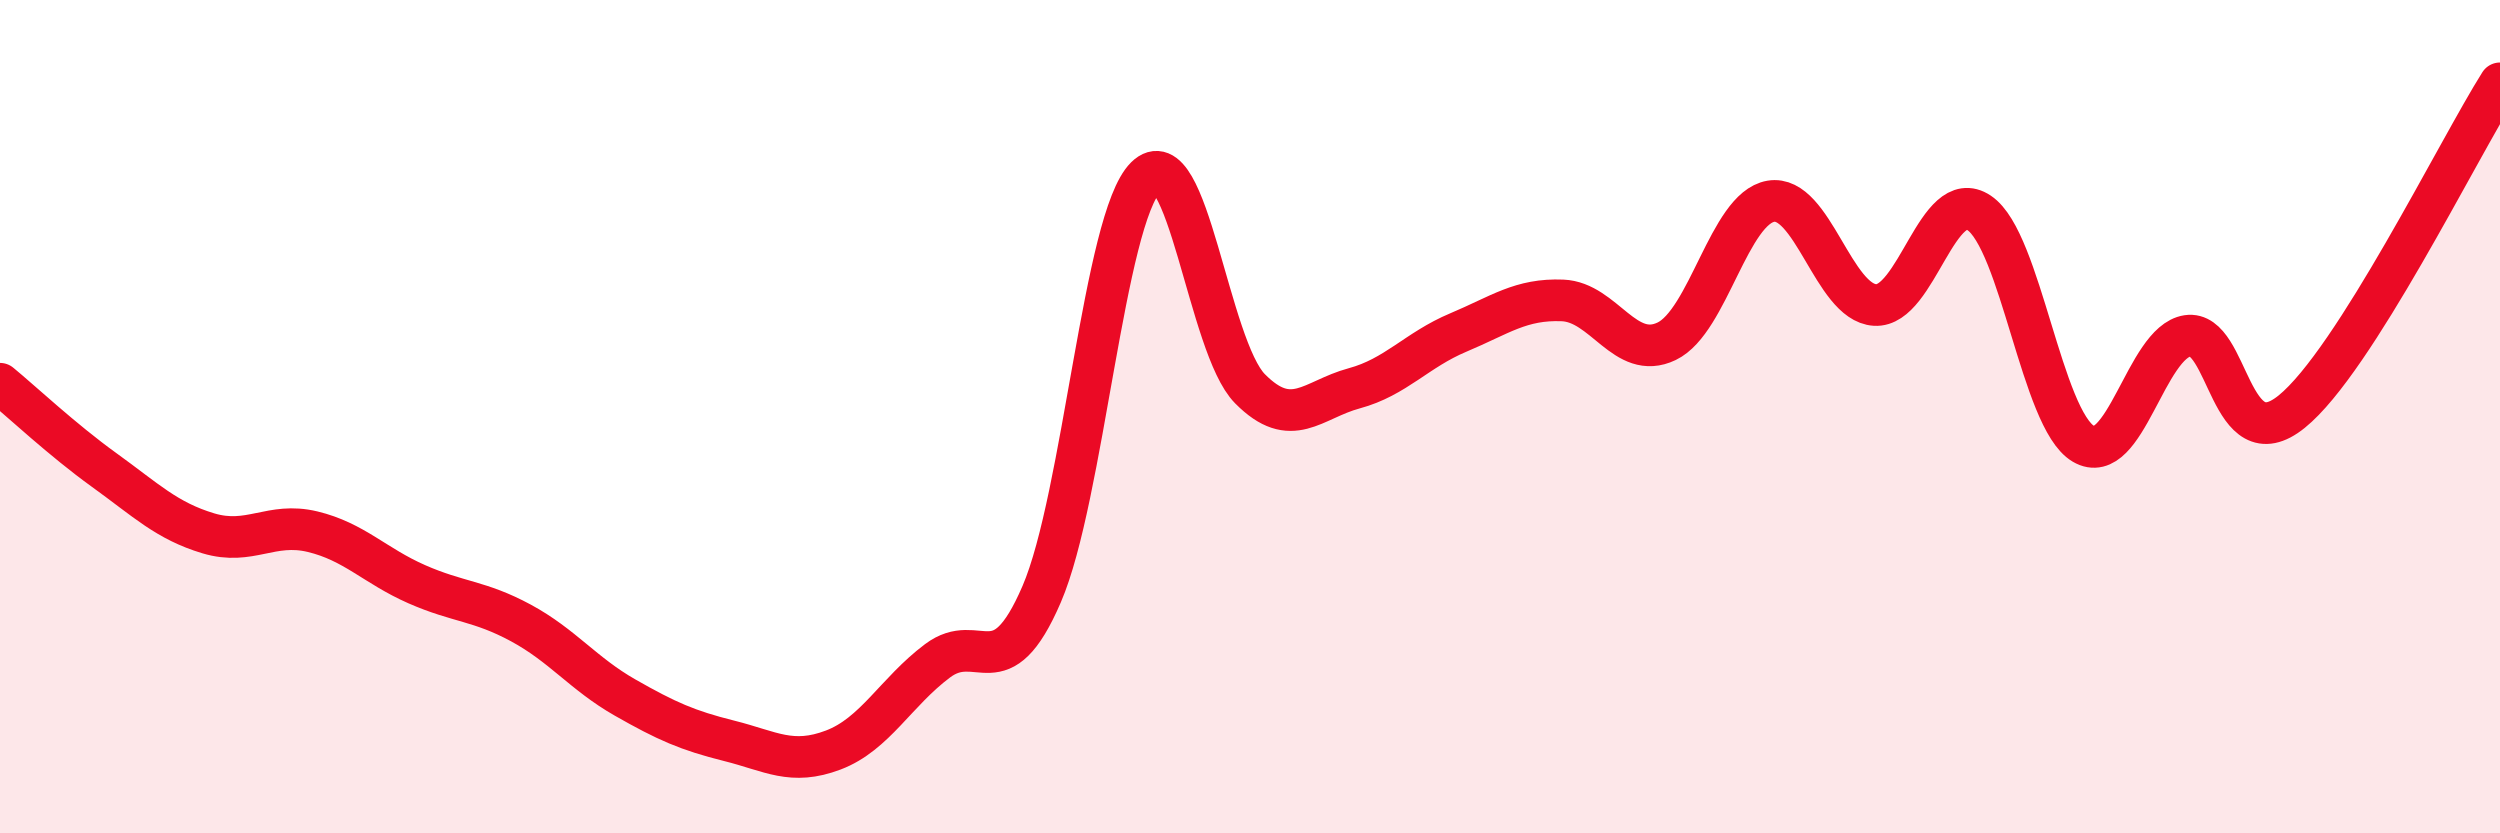 
    <svg width="60" height="20" viewBox="0 0 60 20" xmlns="http://www.w3.org/2000/svg">
      <path
        d="M 0,9.21 C 0.5,9.62 1.5,10.56 2.5,11.28 C 3.5,12 4,12.5 5,12.8 C 6,13.1 6.5,12.52 7.5,12.76 C 8.5,13 9,13.58 10,14.02 C 11,14.46 11.5,14.41 12.5,14.95 C 13.5,15.49 14,16.17 15,16.74 C 16,17.31 16.5,17.53 17.5,17.78 C 18.5,18.03 19,18.38 20,18 C 21,17.62 21.5,16.61 22.5,15.86 C 23.5,15.11 24,16.58 25,14.26 C 26,11.94 26.5,5.24 27.5,4.25 C 28.5,3.26 29,8.32 30,9.33 C 31,10.34 31.5,9.59 32.5,9.32 C 33.5,9.05 34,8.4 35,7.98 C 36,7.56 36.5,7.17 37.5,7.21 C 38.5,7.25 39,8.67 40,8.19 C 41,7.71 41.5,5 42.5,4.83 C 43.5,4.66 44,7.26 45,7.32 C 46,7.38 46.5,4.44 47.5,5.11 C 48.5,5.78 49,10.06 50,10.65 C 51,11.24 51.5,8.21 52.5,8.06 C 53.5,7.91 53.5,11.09 55,9.88 C 56.5,8.67 59,3.58 60,2L60 20L0 20Z"
        fill="#EB0A25"
        opacity="0.1"
        stroke-linecap="round"
        stroke-linejoin="round"
      />
      <path
        d="M 0,9.21 C 0.5,9.62 1.5,10.56 2.5,11.28 C 3.5,12 4,12.5 5,12.8 C 6,13.1 6.5,12.52 7.5,12.76 C 8.5,13 9,13.58 10,14.02 C 11,14.46 11.5,14.41 12.5,14.95 C 13.5,15.49 14,16.17 15,16.74 C 16,17.31 16.5,17.53 17.5,17.78 C 18.5,18.03 19,18.38 20,18 C 21,17.62 21.5,16.61 22.5,15.86 C 23.5,15.11 24,16.58 25,14.26 C 26,11.94 26.5,5.24 27.5,4.25 C 28.5,3.26 29,8.32 30,9.33 C 31,10.34 31.5,9.59 32.5,9.32 C 33.5,9.05 34,8.4 35,7.98 C 36,7.56 36.5,7.17 37.5,7.21 C 38.5,7.25 39,8.67 40,8.19 C 41,7.71 41.5,5 42.5,4.83 C 43.5,4.66 44,7.26 45,7.32 C 46,7.38 46.5,4.44 47.5,5.11 C 48.5,5.78 49,10.06 50,10.65 C 51,11.24 51.5,8.21 52.5,8.06 C 53.5,7.91 53.5,11.09 55,9.88 C 56.5,8.67 59,3.58 60,2"
        stroke="#EB0A25"
        stroke-width="1"
        fill="none"
        stroke-linecap="round"
        stroke-linejoin="round"
      />
    </svg>
  